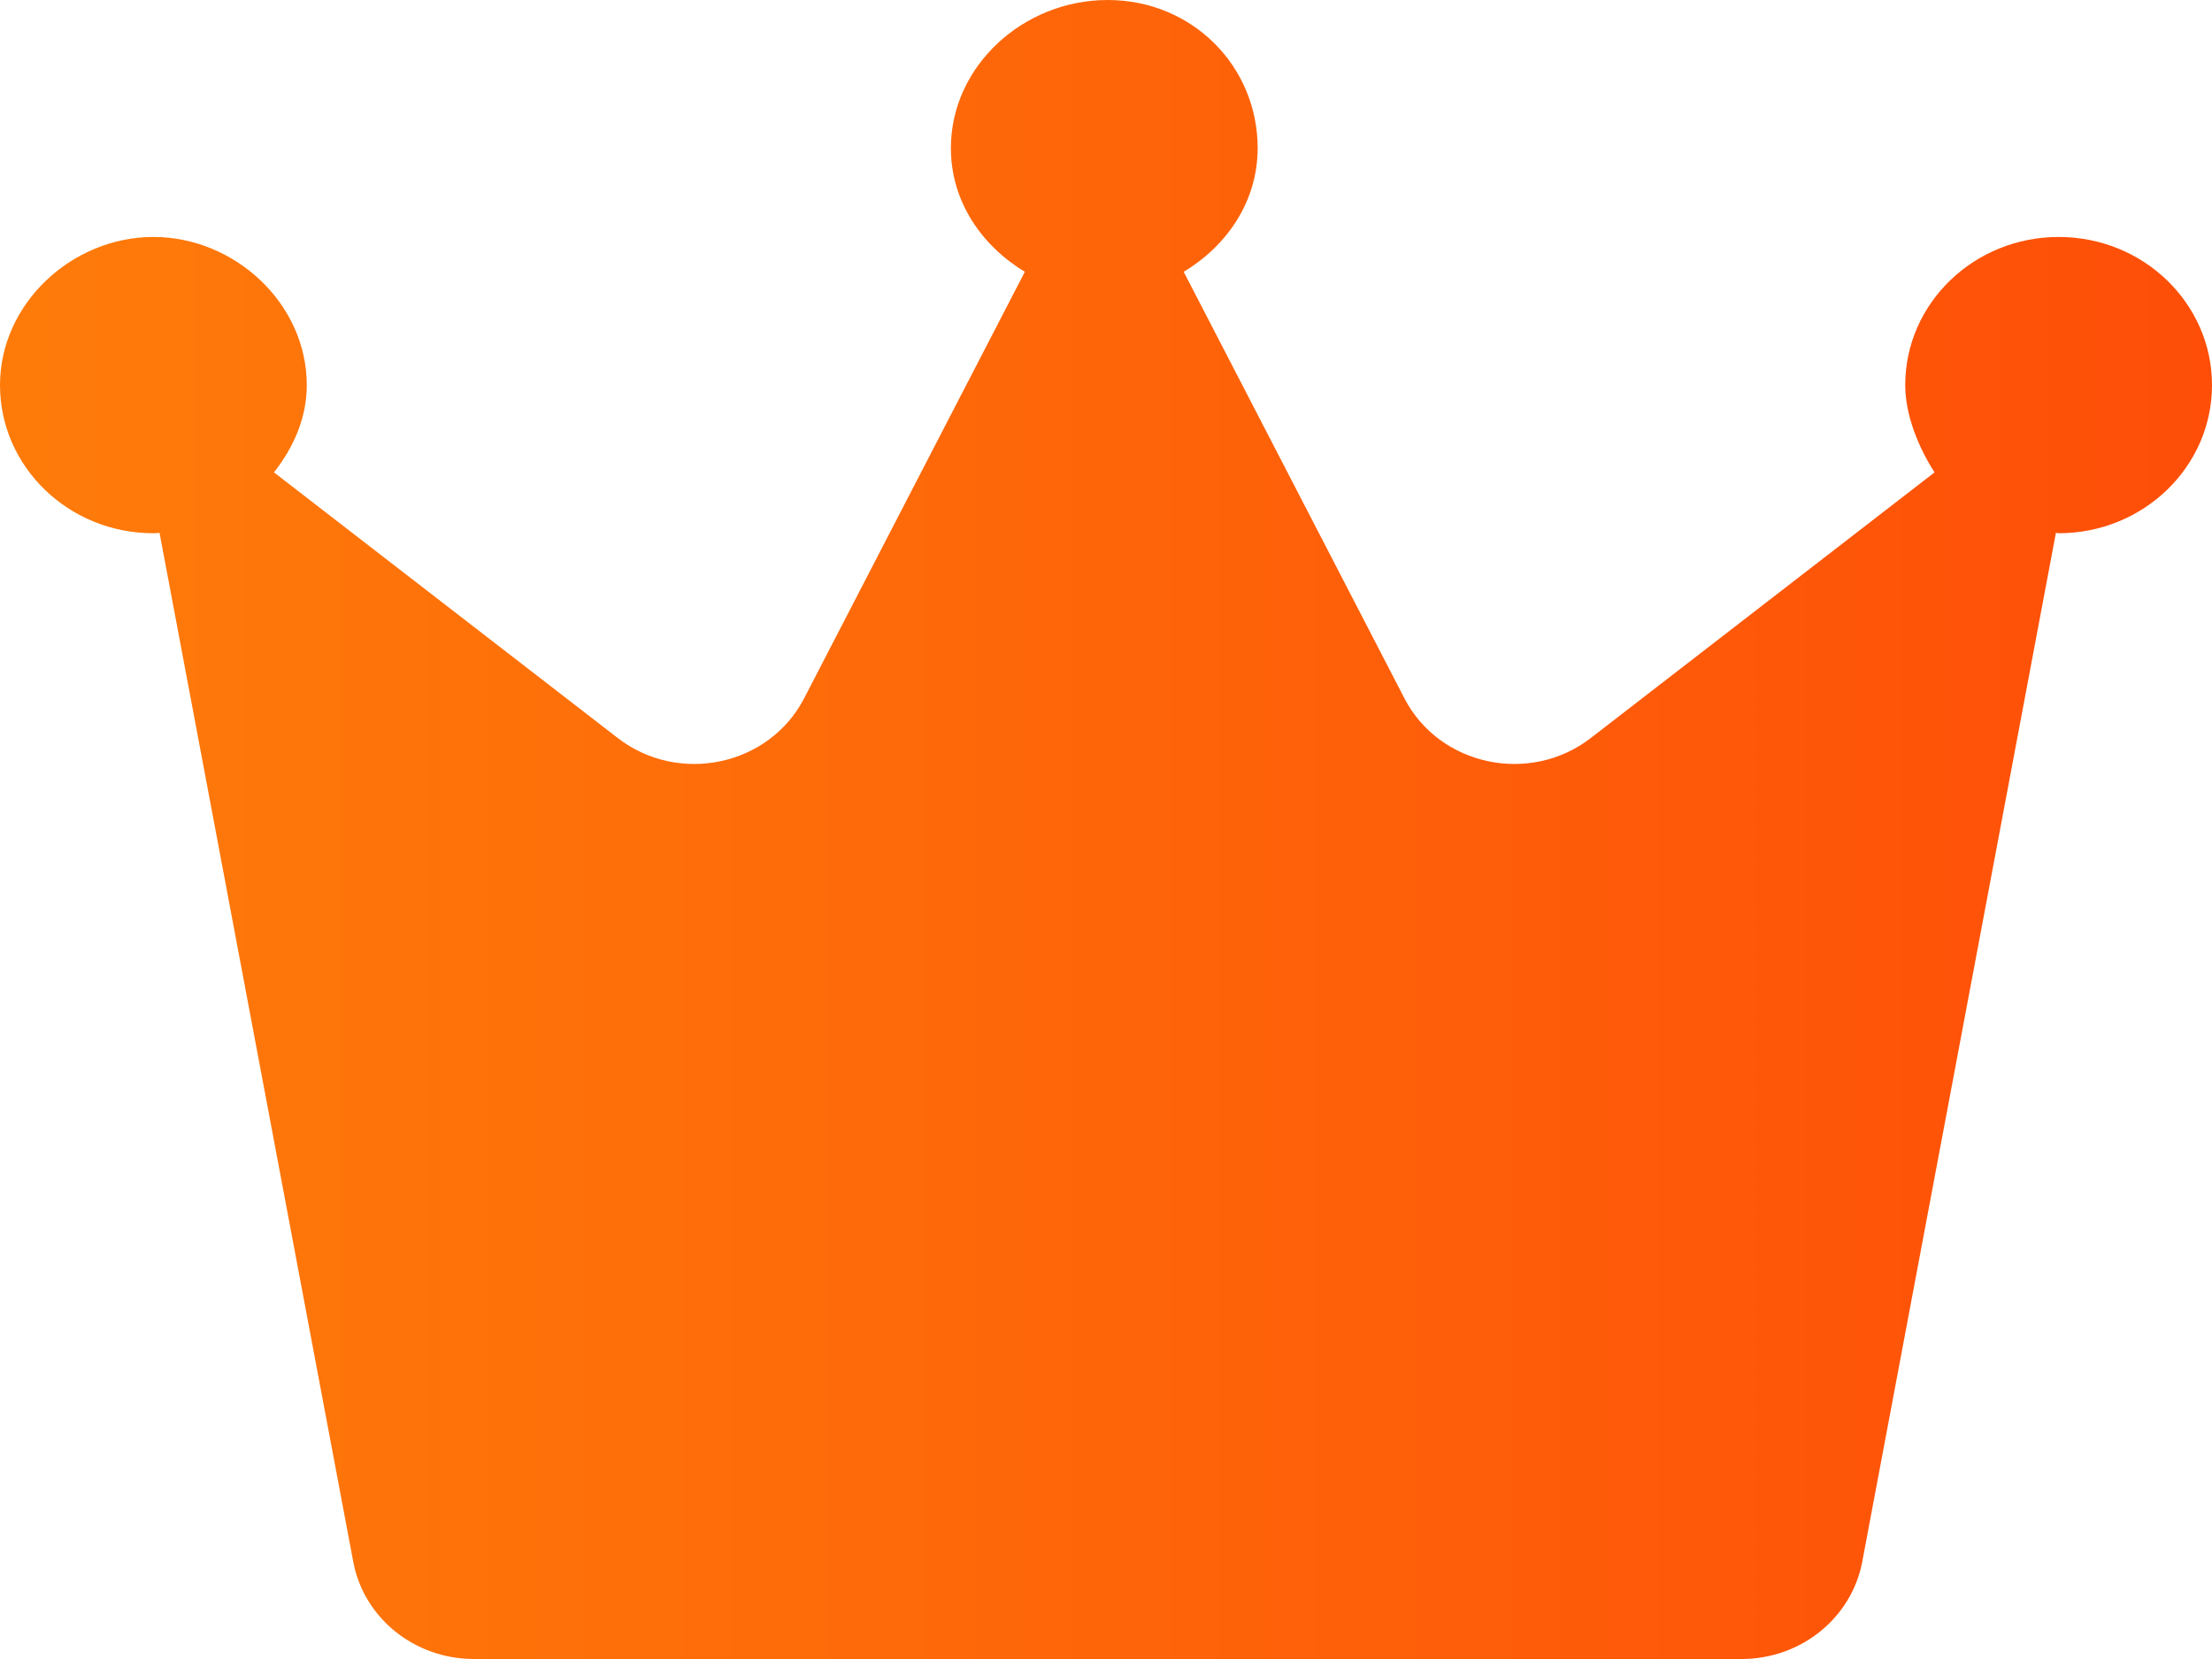<?xml version="1.0" encoding="UTF-8"?> <svg xmlns="http://www.w3.org/2000/svg" width="16" height="12" viewBox="0 0 16 12" fill="none"><path d="M16 2.786C16 3.377 15.503 3.857 14.891 3.857C14.884 3.857 14.878 3.854 14.871 3.854L13.47 11.297C13.393 11.703 13.027 12 12.597 12H3.428C2.999 12 2.631 11.704 2.555 11.296L1.154 3.854C1.147 3.854 1.141 3.857 1.109 3.857C0.497 3.857 0 3.377 0 2.786C0 2.194 0.522 1.714 1.109 1.714C1.697 1.714 2.219 2.194 2.219 2.786C2.219 3.027 2.121 3.238 1.982 3.417L4.468 5.338C4.909 5.679 5.563 5.54 5.816 5.052L7.413 1.966C7.1 1.777 6.878 1.456 6.878 1.071C6.878 0.48 7.4 0 8.012 0C8.625 0 9.097 0.48 9.097 1.071C9.097 1.456 8.876 1.777 8.562 1.966L10.159 5.052C10.412 5.54 11.066 5.679 11.507 5.338L13.993 3.417C13.878 3.238 13.781 3.003 13.781 2.786C13.781 2.194 14.278 1.714 14.891 1.714C15.504 1.714 16 2.194 16 2.786Z" fill="url(#paint0_linear_2042_969)"></path><defs><linearGradient id="paint0_linear_2042_969" x1="-1.581" y1="4.527" x2="17.102" y2="4.527" gradientUnits="userSpaceOnUse"><stop stop-color="#FE800A"></stop><stop offset="1" stop-color="#FE4B08"></stop></linearGradient></defs></svg> 